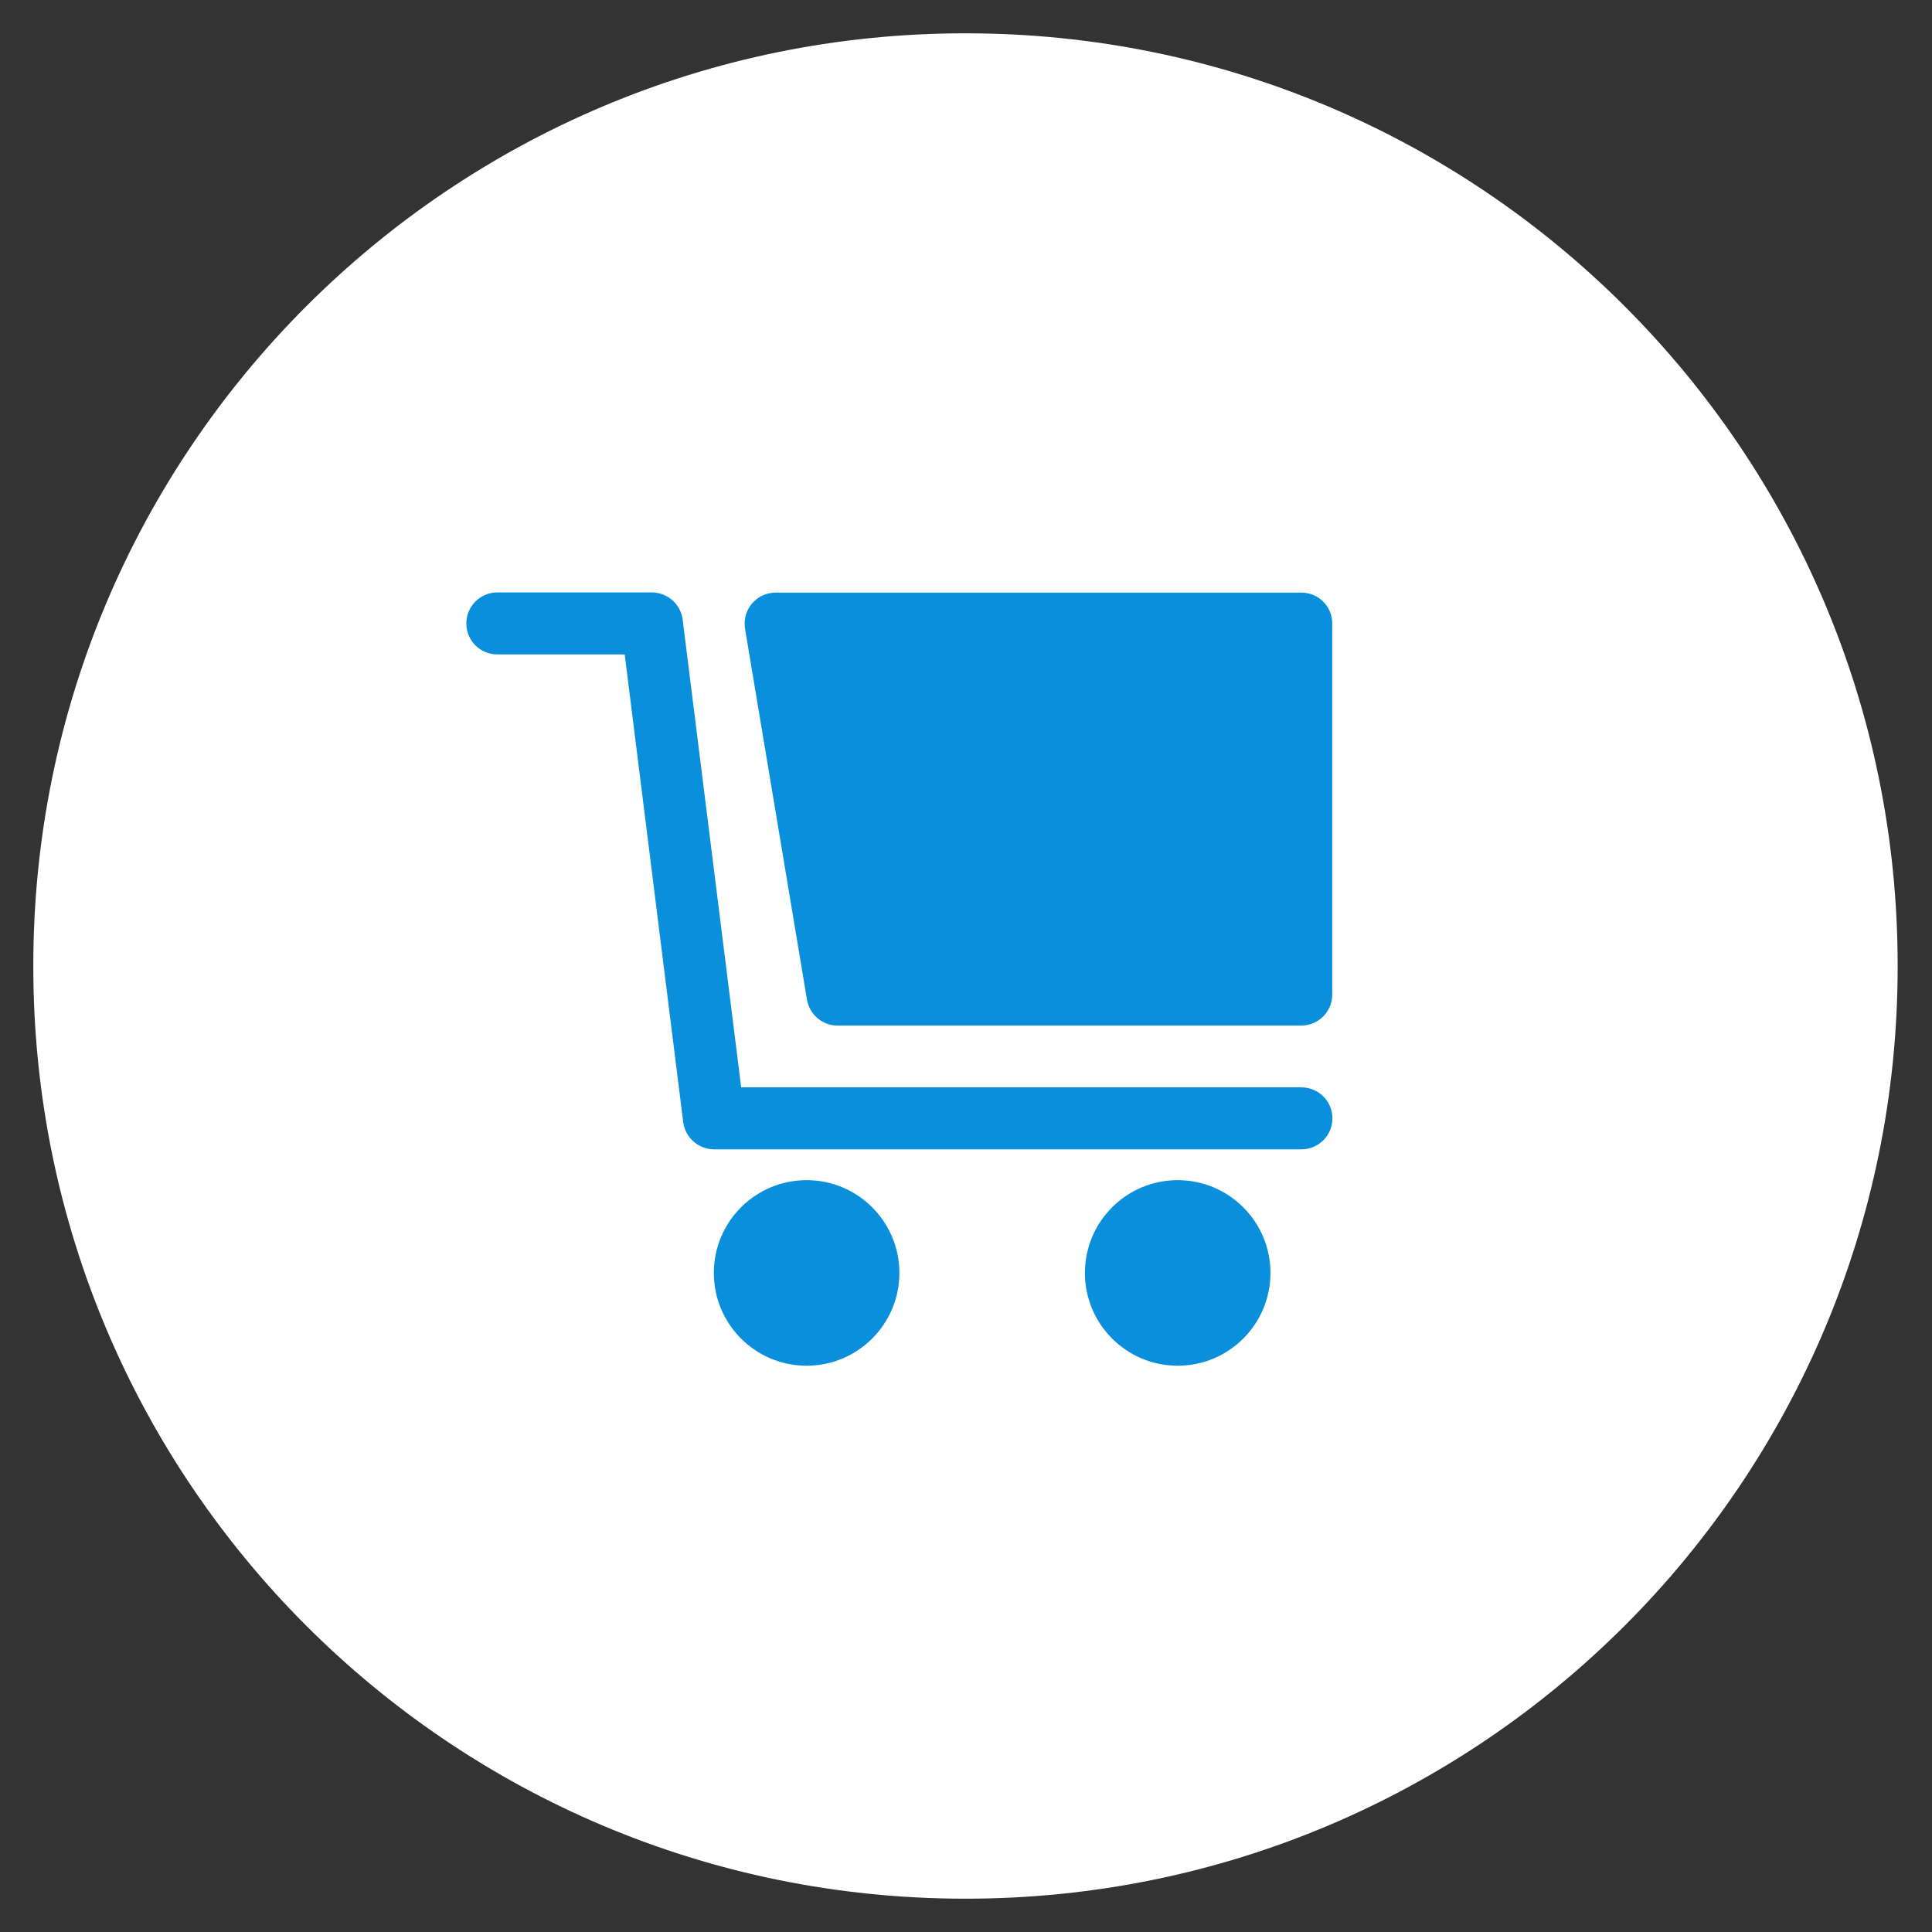 <svg width="58" height="58" viewBox="0 0 58 58" fill="none" xmlns="http://www.w3.org/2000/svg">
<rect x="0" y="0" width="58" height="58" fill="#333333" stroke="none"/>
<path fill-rule="evenodd" clip-rule="evenodd" d="M28.978 1H28.99C44.442 1 56.969 13.526 56.969 28.978V29.022C56.969 44.474 44.442 57 28.99 57H28.978C13.526 57 1 44.474 1 29.022V28.978C1 13.526 13.526 1 28.978 1Z" fill="white"/>
<path fill-rule="evenodd" clip-rule="evenodd" d="M22.251 32.643H39.07C39.581 32.643 40 33.057 40 33.574C40 34.09 39.581 34.504 39.07 34.504H21.43C20.962 34.498 20.571 34.15 20.511 33.688L18.754 19.646H14.93C14.413 19.646 14 19.232 14 18.716C14 18.199 14.419 17.785 14.93 17.785H19.575C20.043 17.791 20.435 18.139 20.494 18.601L22.251 32.643ZM27 38.214C27 36.676 25.753 35.429 24.215 35.429C22.677 35.429 21.43 36.676 21.43 38.214C21.43 39.752 22.677 41 24.215 41C25.753 41 27 39.752 27 38.214ZM35.355 35.429C36.893 35.429 38.14 36.676 38.14 38.214C38.14 39.752 36.893 41 35.355 41C33.817 41 32.57 39.752 32.57 38.214C32.57 36.676 33.817 35.429 35.355 35.429ZM23.285 17.791H39.07C39.581 17.791 39.995 18.204 39.995 18.716V29.858C39.995 30.375 39.576 30.788 39.064 30.788H25.14C24.688 30.788 24.302 30.456 24.226 30.01L22.366 18.873C22.36 18.825 22.355 18.77 22.355 18.721C22.355 18.204 22.773 17.791 23.285 17.791Z" fill="#0A8FDC"/>
</svg>
